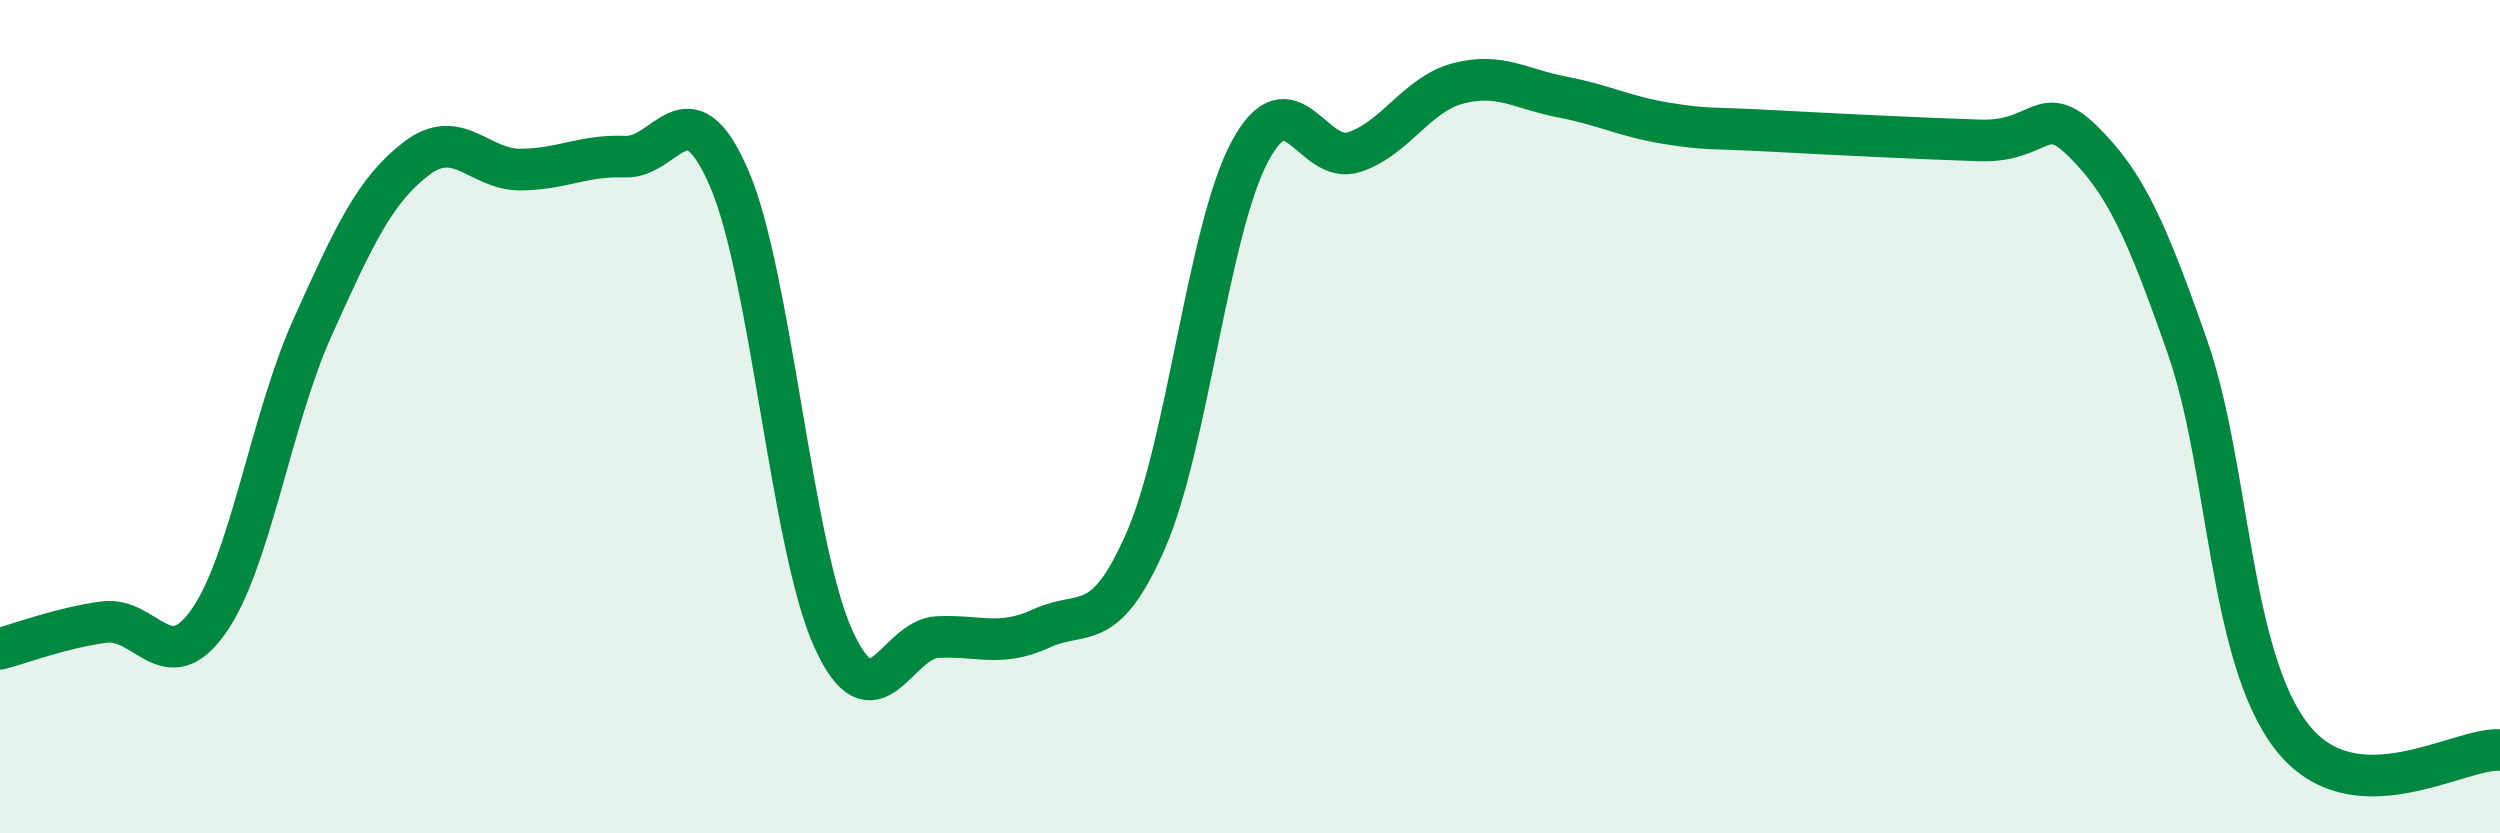 
    <svg width="60" height="20" viewBox="0 0 60 20" xmlns="http://www.w3.org/2000/svg">
      <path
        d="M 0,15.57 C 0.5,15.44 1.5,15.06 2.5,14.93 C 3.5,14.8 4,16.33 5,14.92 C 6,13.51 6.5,10.08 7.5,7.86 C 8.5,5.64 9,4.56 10,3.8 C 11,3.04 11.5,4.08 12.5,4.07 C 13.5,4.06 14,3.72 15,3.76 C 16,3.8 16.5,1.97 17.5,4.28 C 18.5,6.59 19,13.13 20,15.33 C 21,17.53 21.5,15.34 22.5,15.29 C 23.5,15.24 24,15.54 25,15.08 C 26,14.62 26.5,15.26 27.5,12.97 C 28.5,10.68 29,5.49 30,3.63 C 31,1.77 31.5,3.98 32.5,3.65 C 33.5,3.32 34,2.26 35,2 C 36,1.74 36.5,2.14 37.5,2.33 C 38.5,2.52 39,2.8 40,2.96 C 41,3.12 41,3.06 42.5,3.14 C 44,3.22 46,3.32 47.5,3.37 C 49,3.42 49,2.41 50,3.4 C 51,4.39 51.5,5.47 52.5,8.33 C 53.5,11.19 53.5,15.75 55,17.68 C 56.5,19.61 59,17.94 60,18L60 20L0 20Z"
        fill="#008740"
        opacity="0.1"
        stroke-linecap="round"
        stroke-linejoin="round"
      />
      <path
        d="M 0,15.57 C 0.5,15.44 1.5,15.06 2.5,14.93 C 3.5,14.8 4,16.33 5,14.92 C 6,13.51 6.5,10.08 7.5,7.86 C 8.5,5.64 9,4.56 10,3.8 C 11,3.04 11.5,4.08 12.5,4.07 C 13.5,4.06 14,3.72 15,3.76 C 16,3.8 16.5,1.97 17.5,4.28 C 18.5,6.59 19,13.13 20,15.33 C 21,17.53 21.5,15.34 22.5,15.29 C 23.5,15.24 24,15.54 25,15.08 C 26,14.62 26.5,15.26 27.5,12.97 C 28.5,10.68 29,5.49 30,3.63 C 31,1.77 31.5,3.98 32.5,3.65 C 33.5,3.32 34,2.26 35,2 C 36,1.74 36.5,2.14 37.5,2.33 C 38.5,2.52 39,2.8 40,2.96 C 41,3.12 41,3.06 42.5,3.14 C 44,3.22 46,3.32 47.5,3.37 C 49,3.42 49,2.41 50,3.4 C 51,4.39 51.5,5.47 52.5,8.33 C 53.5,11.19 53.5,15.75 55,17.68 C 56.5,19.61 59,17.94 60,18"
        stroke="#008740"
        stroke-width="1"
        fill="none"
        stroke-linecap="round"
        stroke-linejoin="round"
      />
    </svg>
  